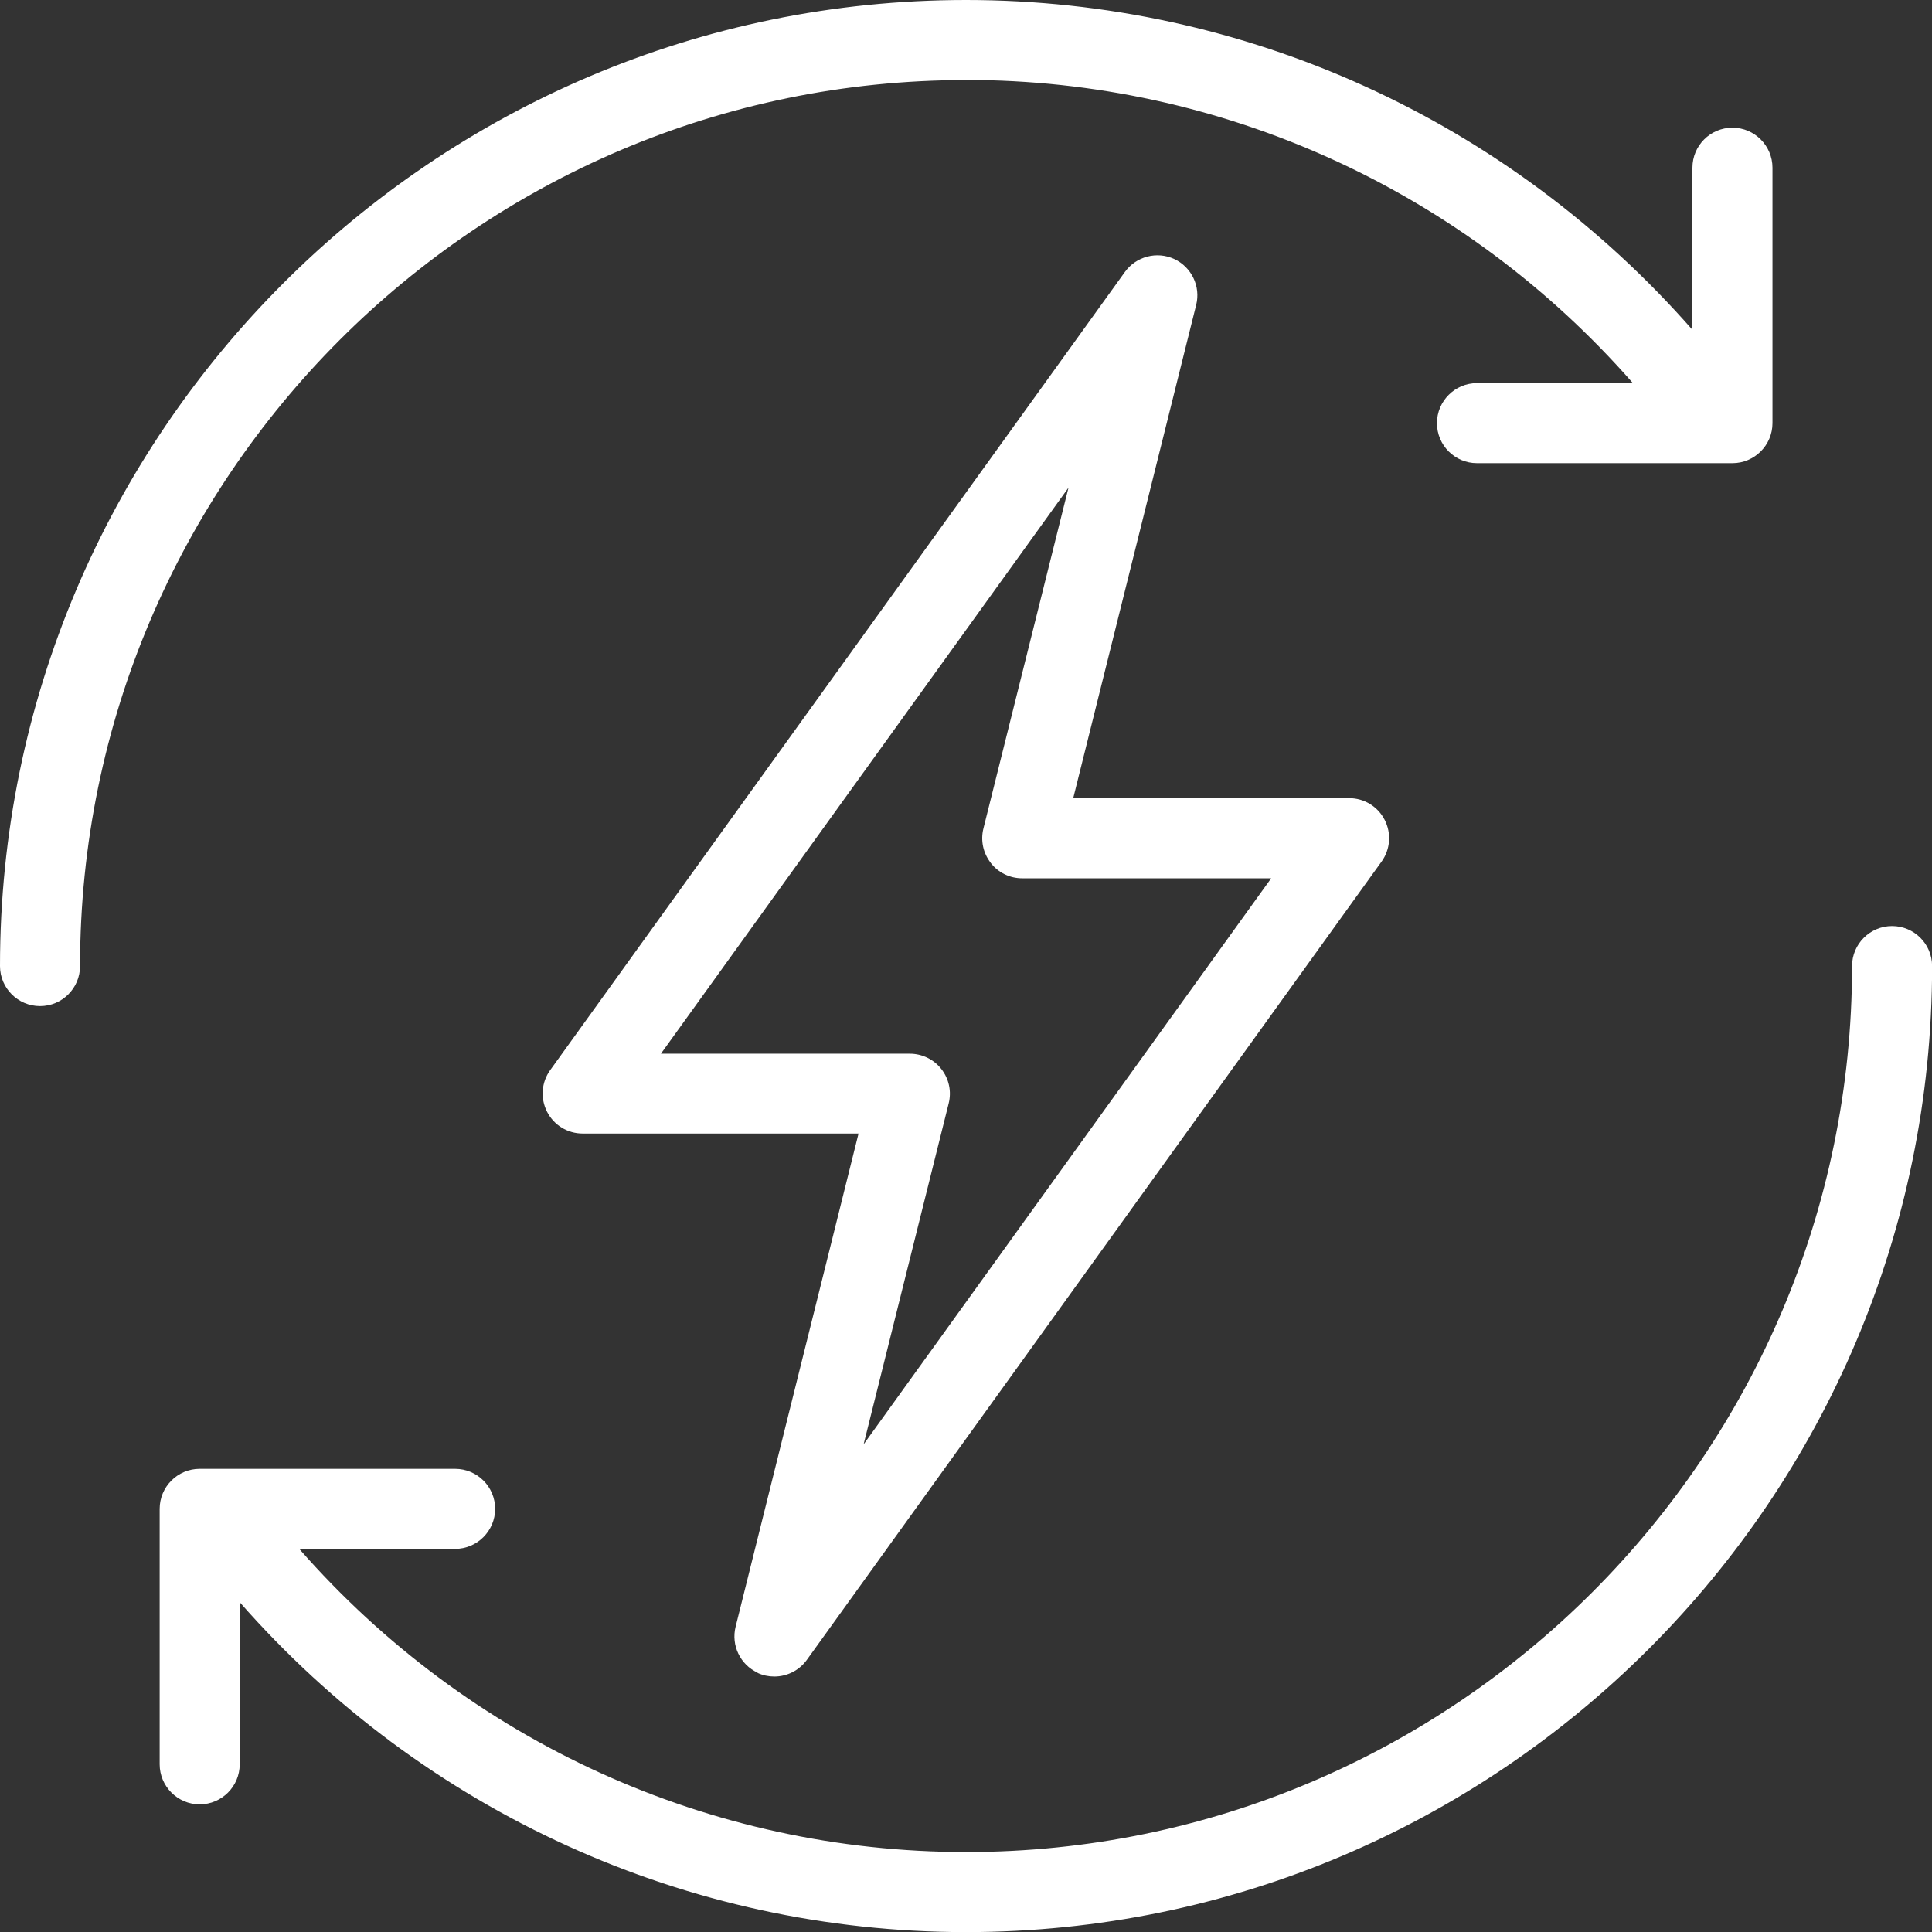 <svg width="56" height="56" viewBox="0 0 56 56" fill="none" xmlns="http://www.w3.org/2000/svg">
<rect x="0" y="0" width="56" height="56" fill="#333333" stroke="none"/>
<g clip-path="url(#clip0_2642_46)">
<path d="M21.959 48.49C22.114 48.561 22.276 48.595 22.444 48.595C22.817 48.595 23.169 48.415 23.386 48.113L40.046 24.973C40.301 24.618 40.335 24.155 40.136 23.766C39.937 23.377 39.542 23.135 39.104 23.135H31.108L34.672 8.838C34.806 8.3 34.538 7.741 34.035 7.507C33.531 7.274 32.931 7.433 32.607 7.881L15.948 31.018C15.693 31.373 15.658 31.833 15.857 32.225C16.056 32.614 16.451 32.856 16.89 32.856H24.885L21.322 47.152C21.188 47.69 21.455 48.25 21.959 48.483V48.49ZM28.717 25.013C28.938 25.296 29.27 25.458 29.631 25.458H36.846L25.032 41.866L27.498 31.982C27.585 31.634 27.507 31.27 27.286 30.987C27.069 30.707 26.727 30.542 26.372 30.542H19.157L30.971 14.135L28.505 24.015C28.418 24.363 28.496 24.727 28.717 25.01V25.013Z" fill="white"/>
<path d="M54.843 26.842C54.206 26.842 53.683 27.361 53.683 28.002C53.683 42.164 42.161 53.683 28.002 53.683C20.584 53.683 13.572 50.486 8.674 44.895H13.192C13.83 44.895 14.352 44.375 14.352 43.735C14.352 43.094 13.833 42.575 13.192 42.575H5.788C5.15 42.575 4.628 43.094 4.628 43.735V51.139C4.628 51.777 5.147 52.3 5.788 52.3C6.428 52.3 6.948 51.78 6.948 51.139V46.44C12.284 52.523 19.922 56.003 28.002 56.003C43.442 56.003 56.003 43.443 56.003 28.002C56.003 27.364 55.484 26.842 54.843 26.842Z" fill="white"/>
<path d="M28.002 2.317C35.419 2.317 42.431 5.514 47.33 11.105H42.811C42.173 11.105 41.651 11.625 41.651 12.265C41.651 12.906 42.17 13.425 42.811 13.425H50.216C50.853 13.425 51.376 12.906 51.376 12.265V4.861C51.376 4.223 50.856 3.701 50.216 3.701C49.575 3.701 49.056 4.22 49.056 4.861V9.56C43.719 3.477 36.081 0 28.002 0C12.561 0 0 12.561 0 28.002C0 28.639 0.519 29.162 1.16 29.162C1.801 29.162 2.32 28.642 2.32 28.002C2.32 13.839 13.842 2.32 28.002 2.32V2.317Z" fill="white"/>
</g>
<defs>
<clipPath id="clip0_2642_46">
<rect width="56" height="56" fill="white"/>
</clipPath>
</defs>
</svg>
